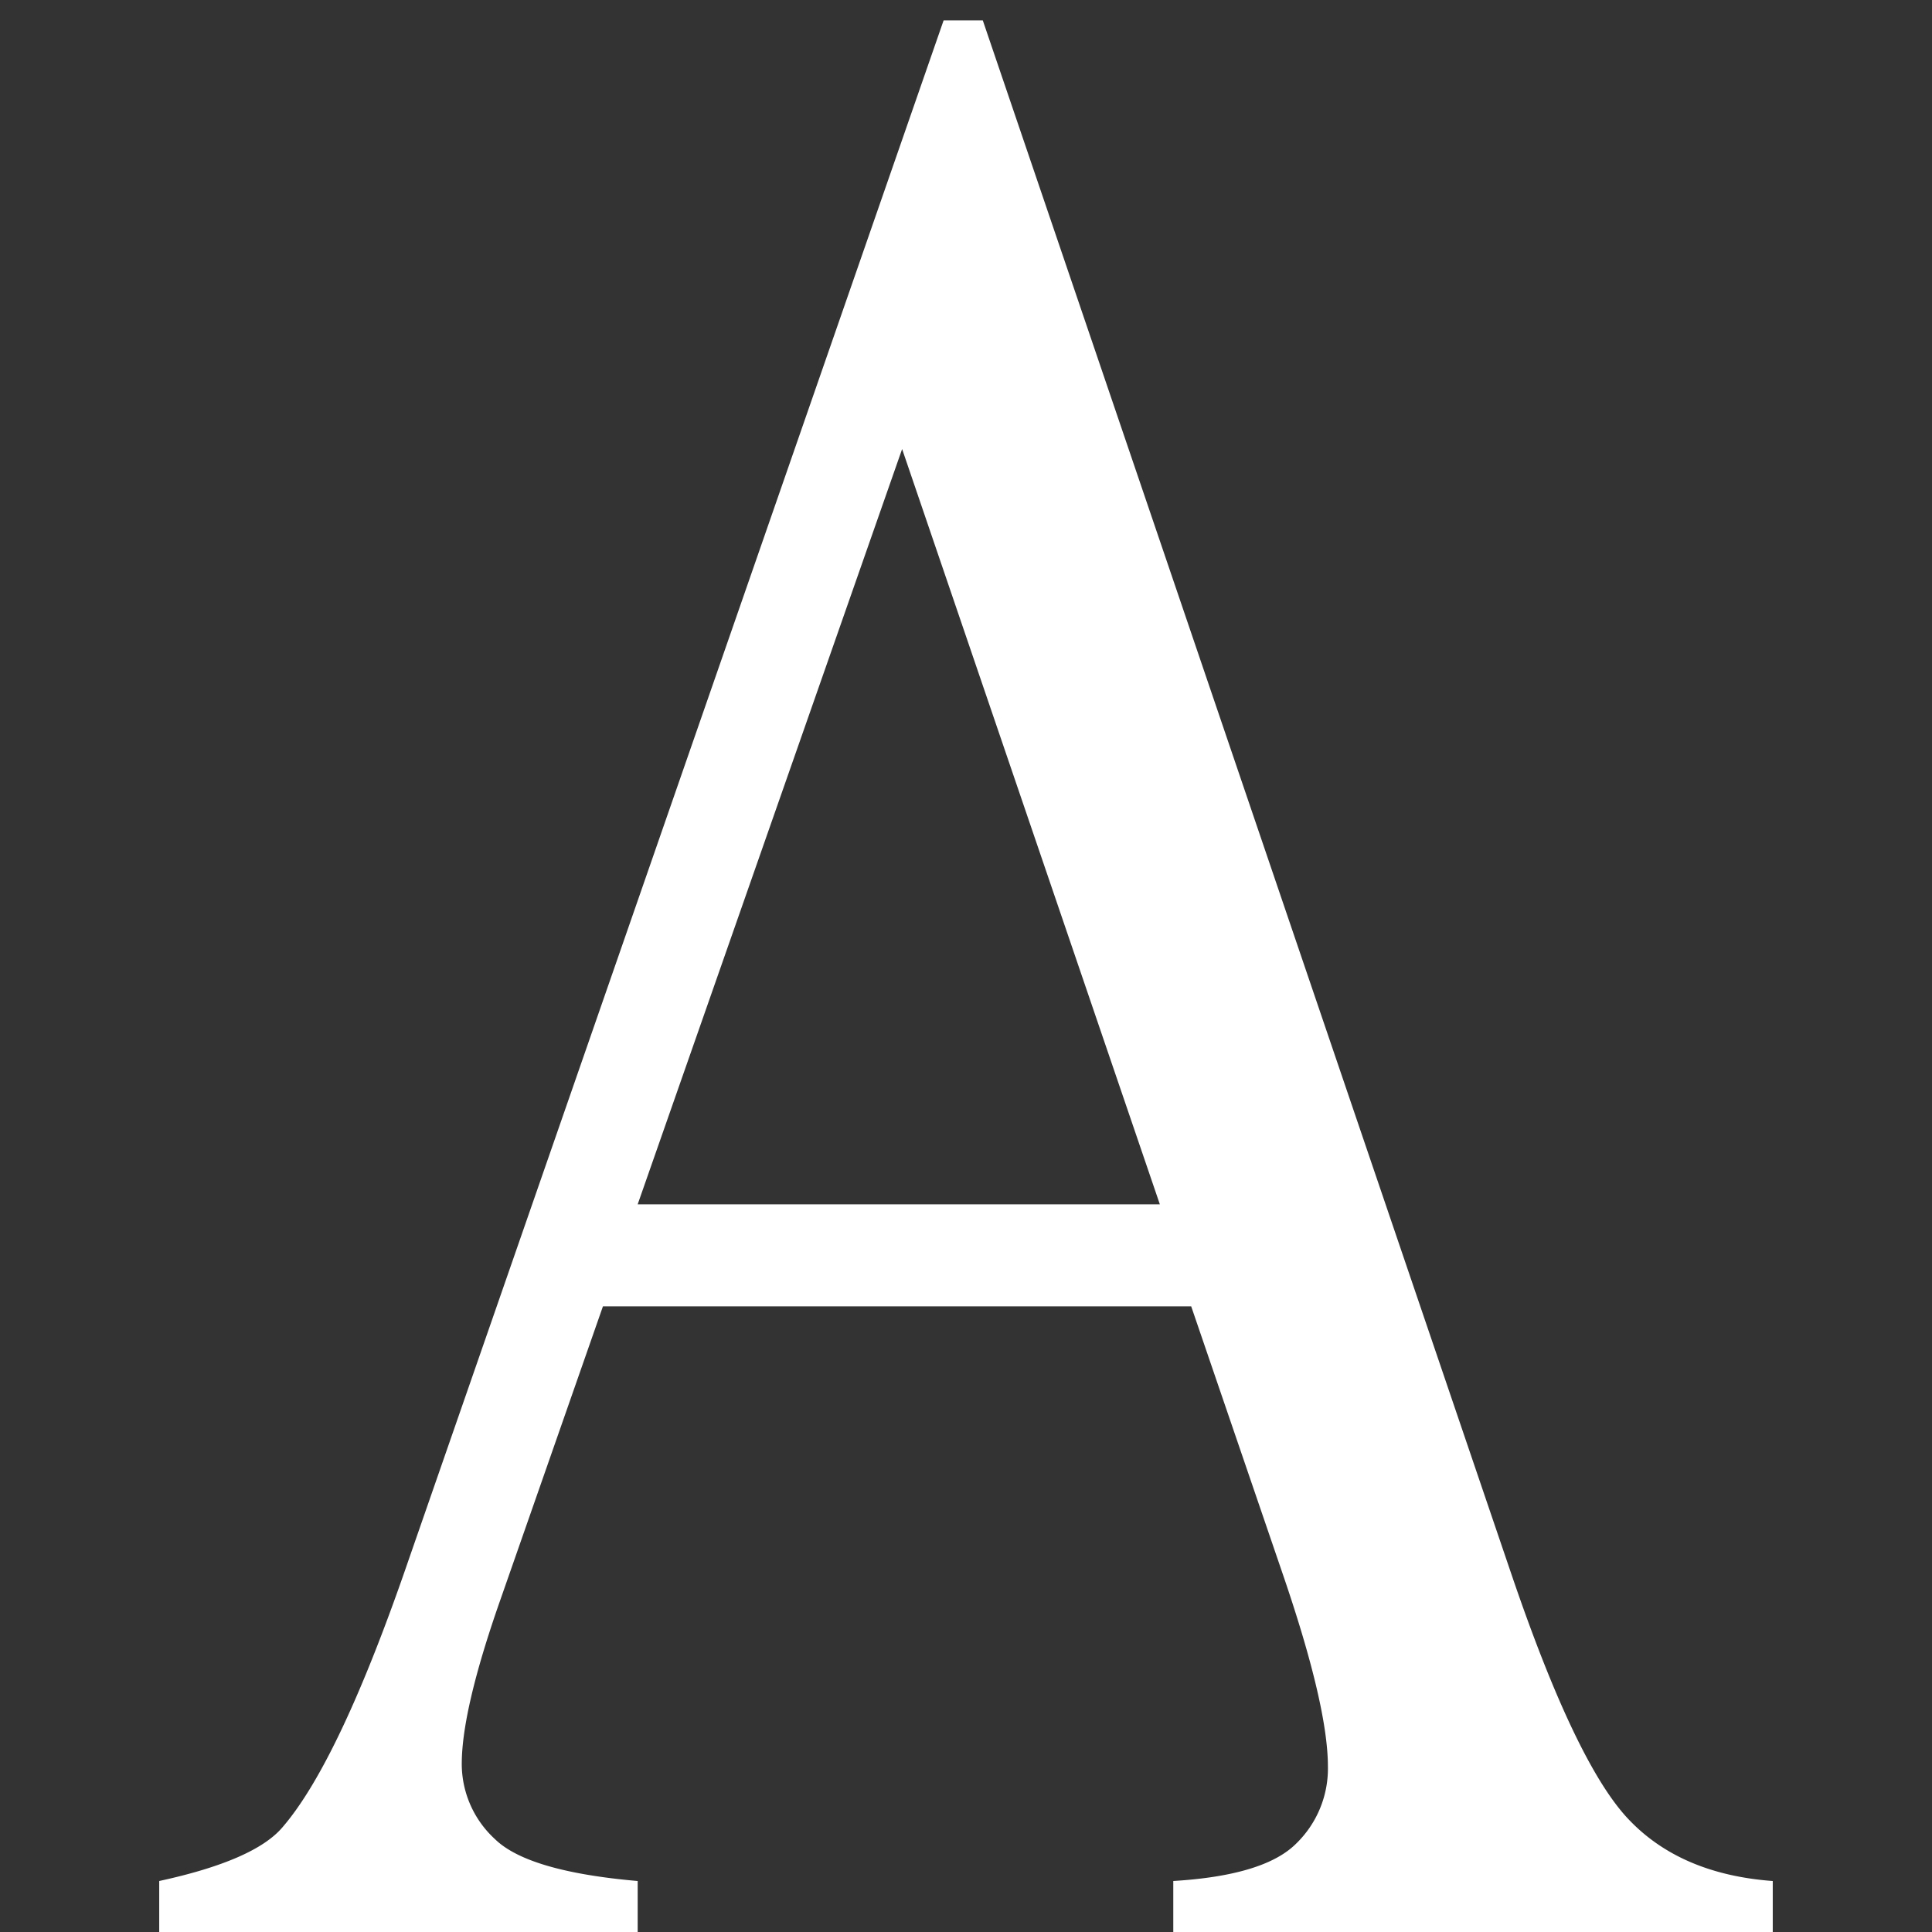 <svg xmlns="http://www.w3.org/2000/svg" width="302" height="302" viewBox="0 0 302 302">
  <rect x="0" y="0" width="302" height="302" fill="#333333" stroke="none"/>
  <defs>
    <style>
      .cls-1 {
        fill: #fff;
        fill-rule: evenodd;
      }
    </style>
  </defs>
  <path id="AMATIC" class="cls-1" d="M200.567,246.2q7,20.471,7.006,29.946a16.354,16.354,0,0,1-4.992,12.064q-4.992,4.959-19.179,5.817V302h93.706V294.03q-14.539-1.075-22.682-9.8T236.3,246.2L153.626,3.19H147.5L63.948,243.618q-10.862,31.67-19.792,42.01-4.38,5.171-19.267,8.4V302h74.79V294.03q-17.168-1.5-22.332-6.571a15.947,15.947,0,0,1-5.167-11.741q0-8.4,5.955-25.421l16.114-46.1H186.2ZM99.679,188.251l41.336-118.06L181.3,188.251H99.679Z"/>
</svg>

